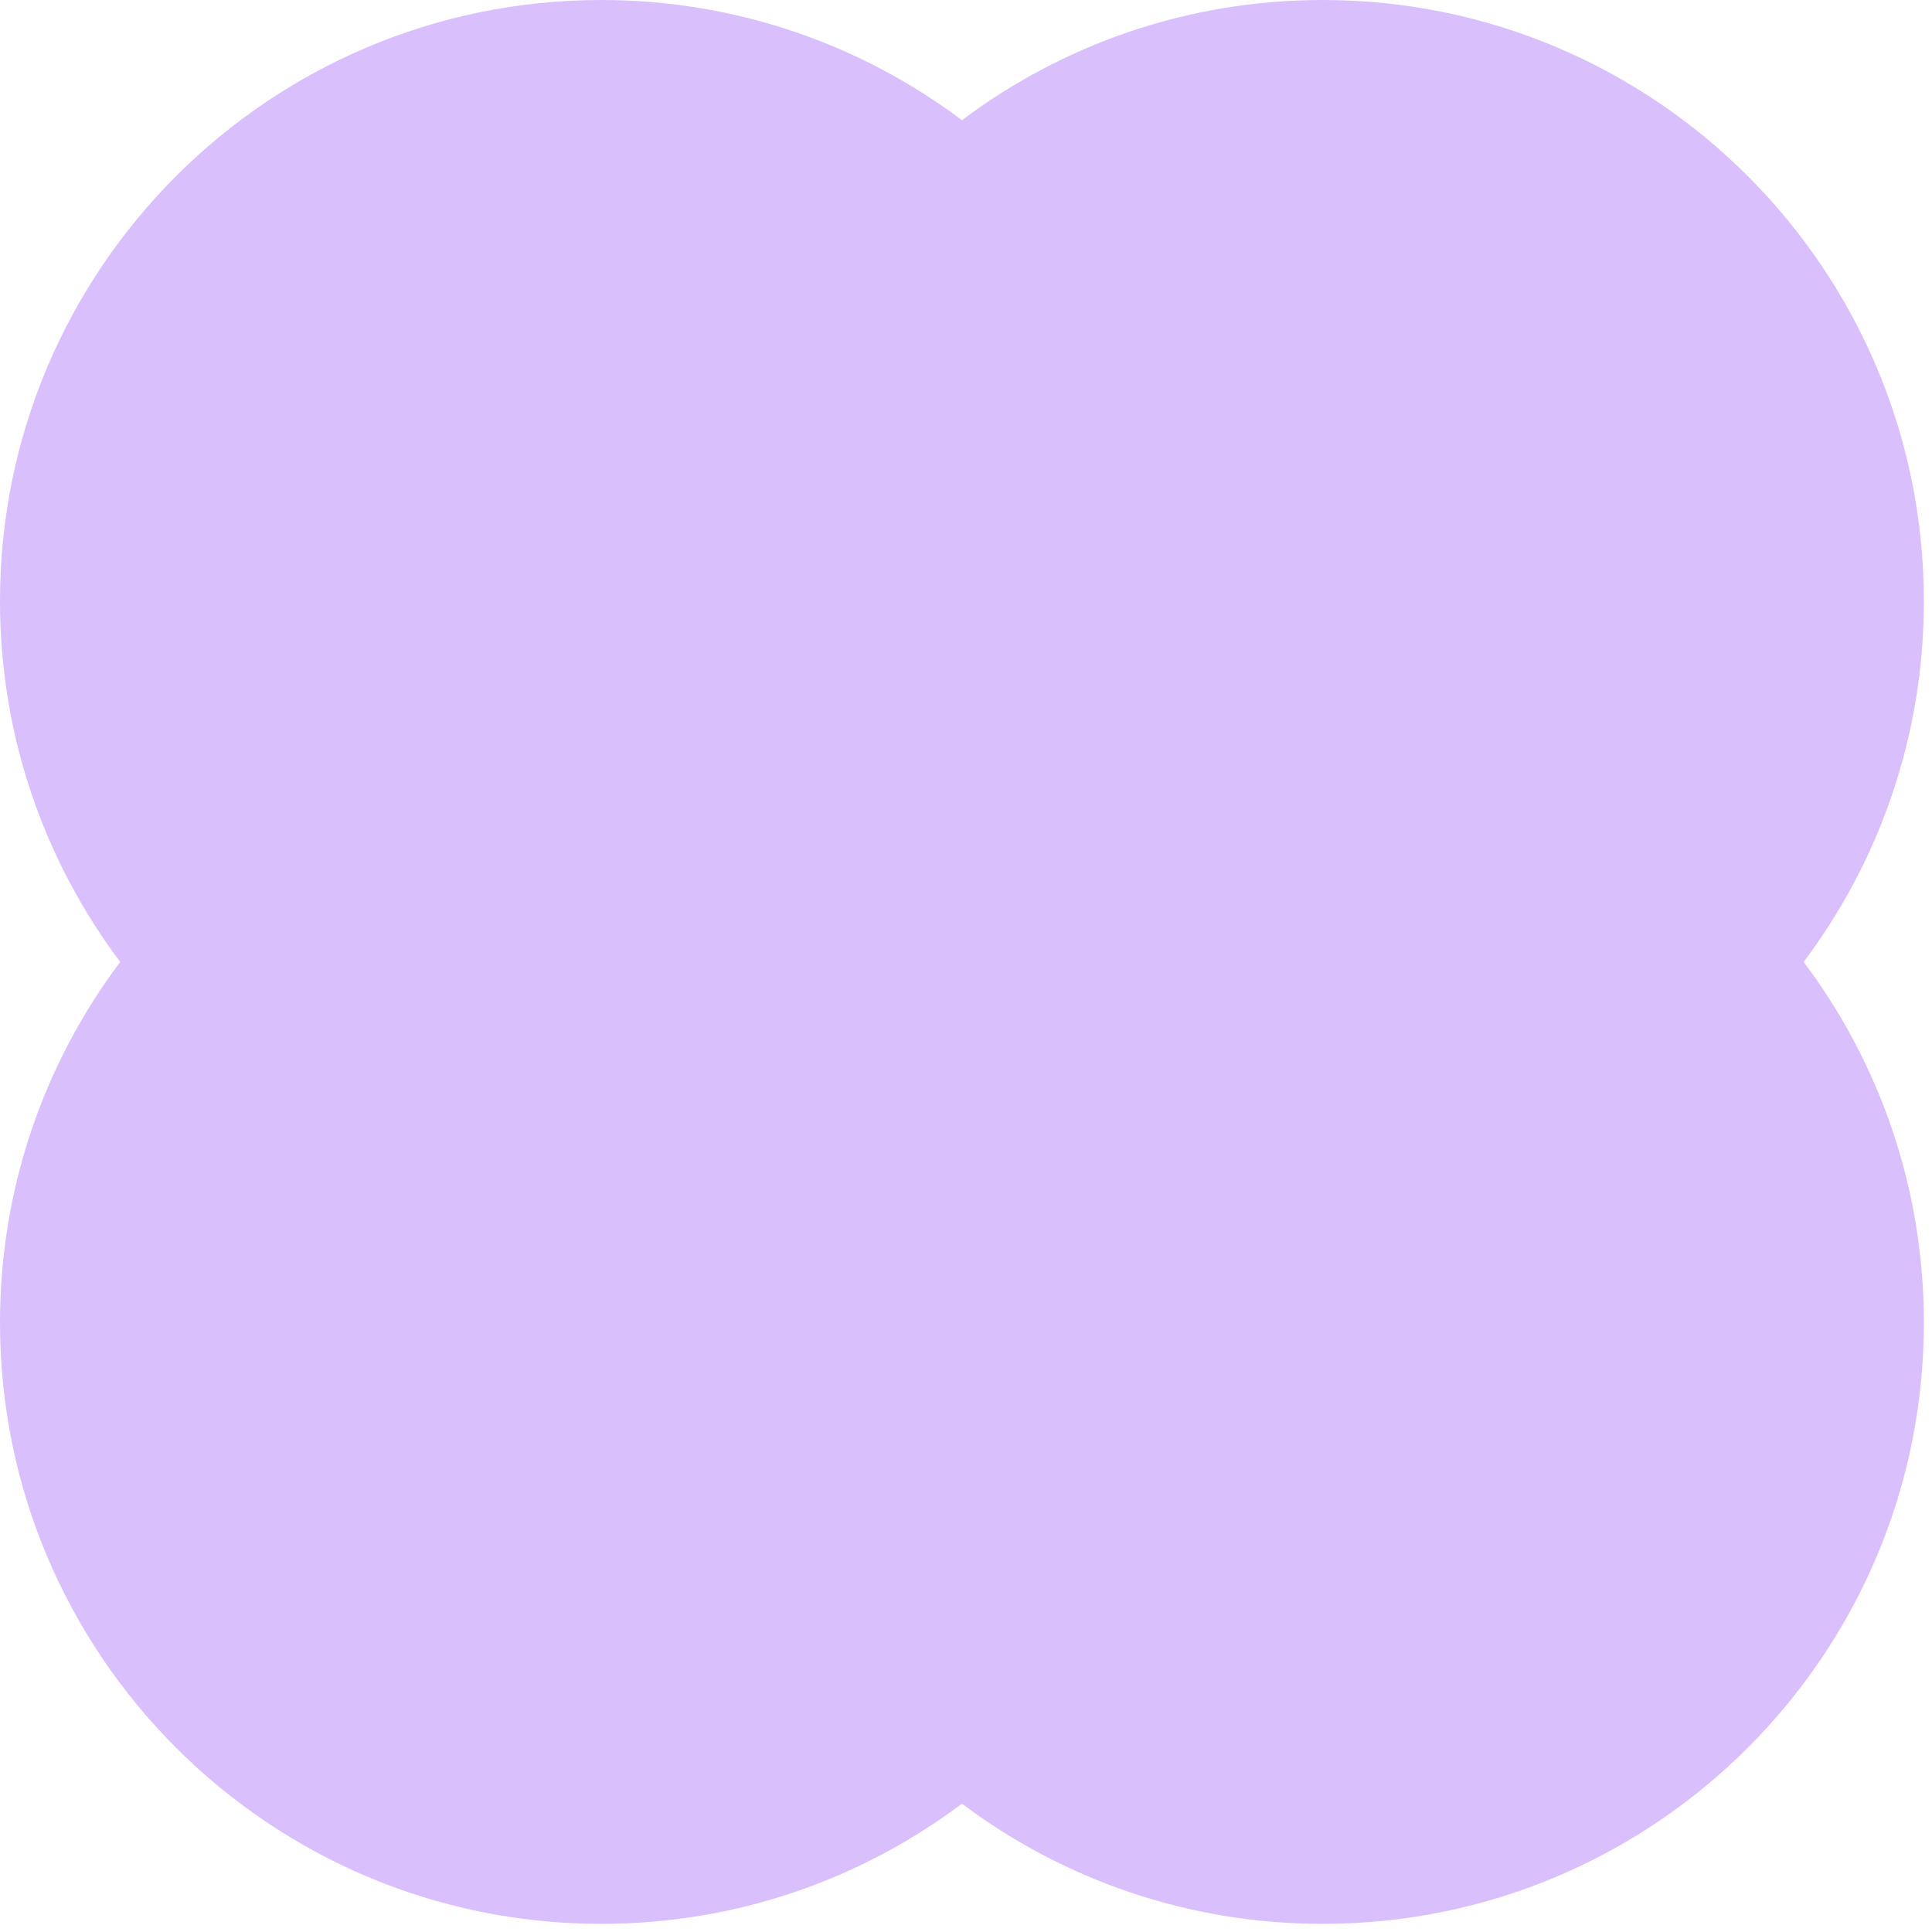 <?xml version="1.0" encoding="utf-8"?>
<svg xmlns="http://www.w3.org/2000/svg" fill="none" height="100%" overflow="visible" preserveAspectRatio="none" style="display: block;" viewBox="0 0 189 189" width="100%">
<g id="image">
<path d="M129.391 0C161.873 0 188.205 26.332 188.205 58.813C188.205 72.054 183.829 84.272 176.445 94.102C183.829 103.931 188.205 116.15 188.205 129.391C188.205 161.873 161.873 188.204 129.391 188.204C116.15 188.204 103.932 183.829 94.103 176.445C84.273 183.829 72.055 188.204 58.815 188.204C26.332 188.204 8.24762e-06 161.873 0 129.391C0 116.15 4.375 103.931 11.759 94.102C4.376 84.272 0 72.054 0 58.813C0 26.332 26.332 0 58.815 0C72.055 8.48754e-05 84.273 4.375 94.103 11.759C103.932 4.375 116.15 3.44589e-05 129.391 0Z" fill="#D9BFFC" id="Union"/>
</g>
</svg>
